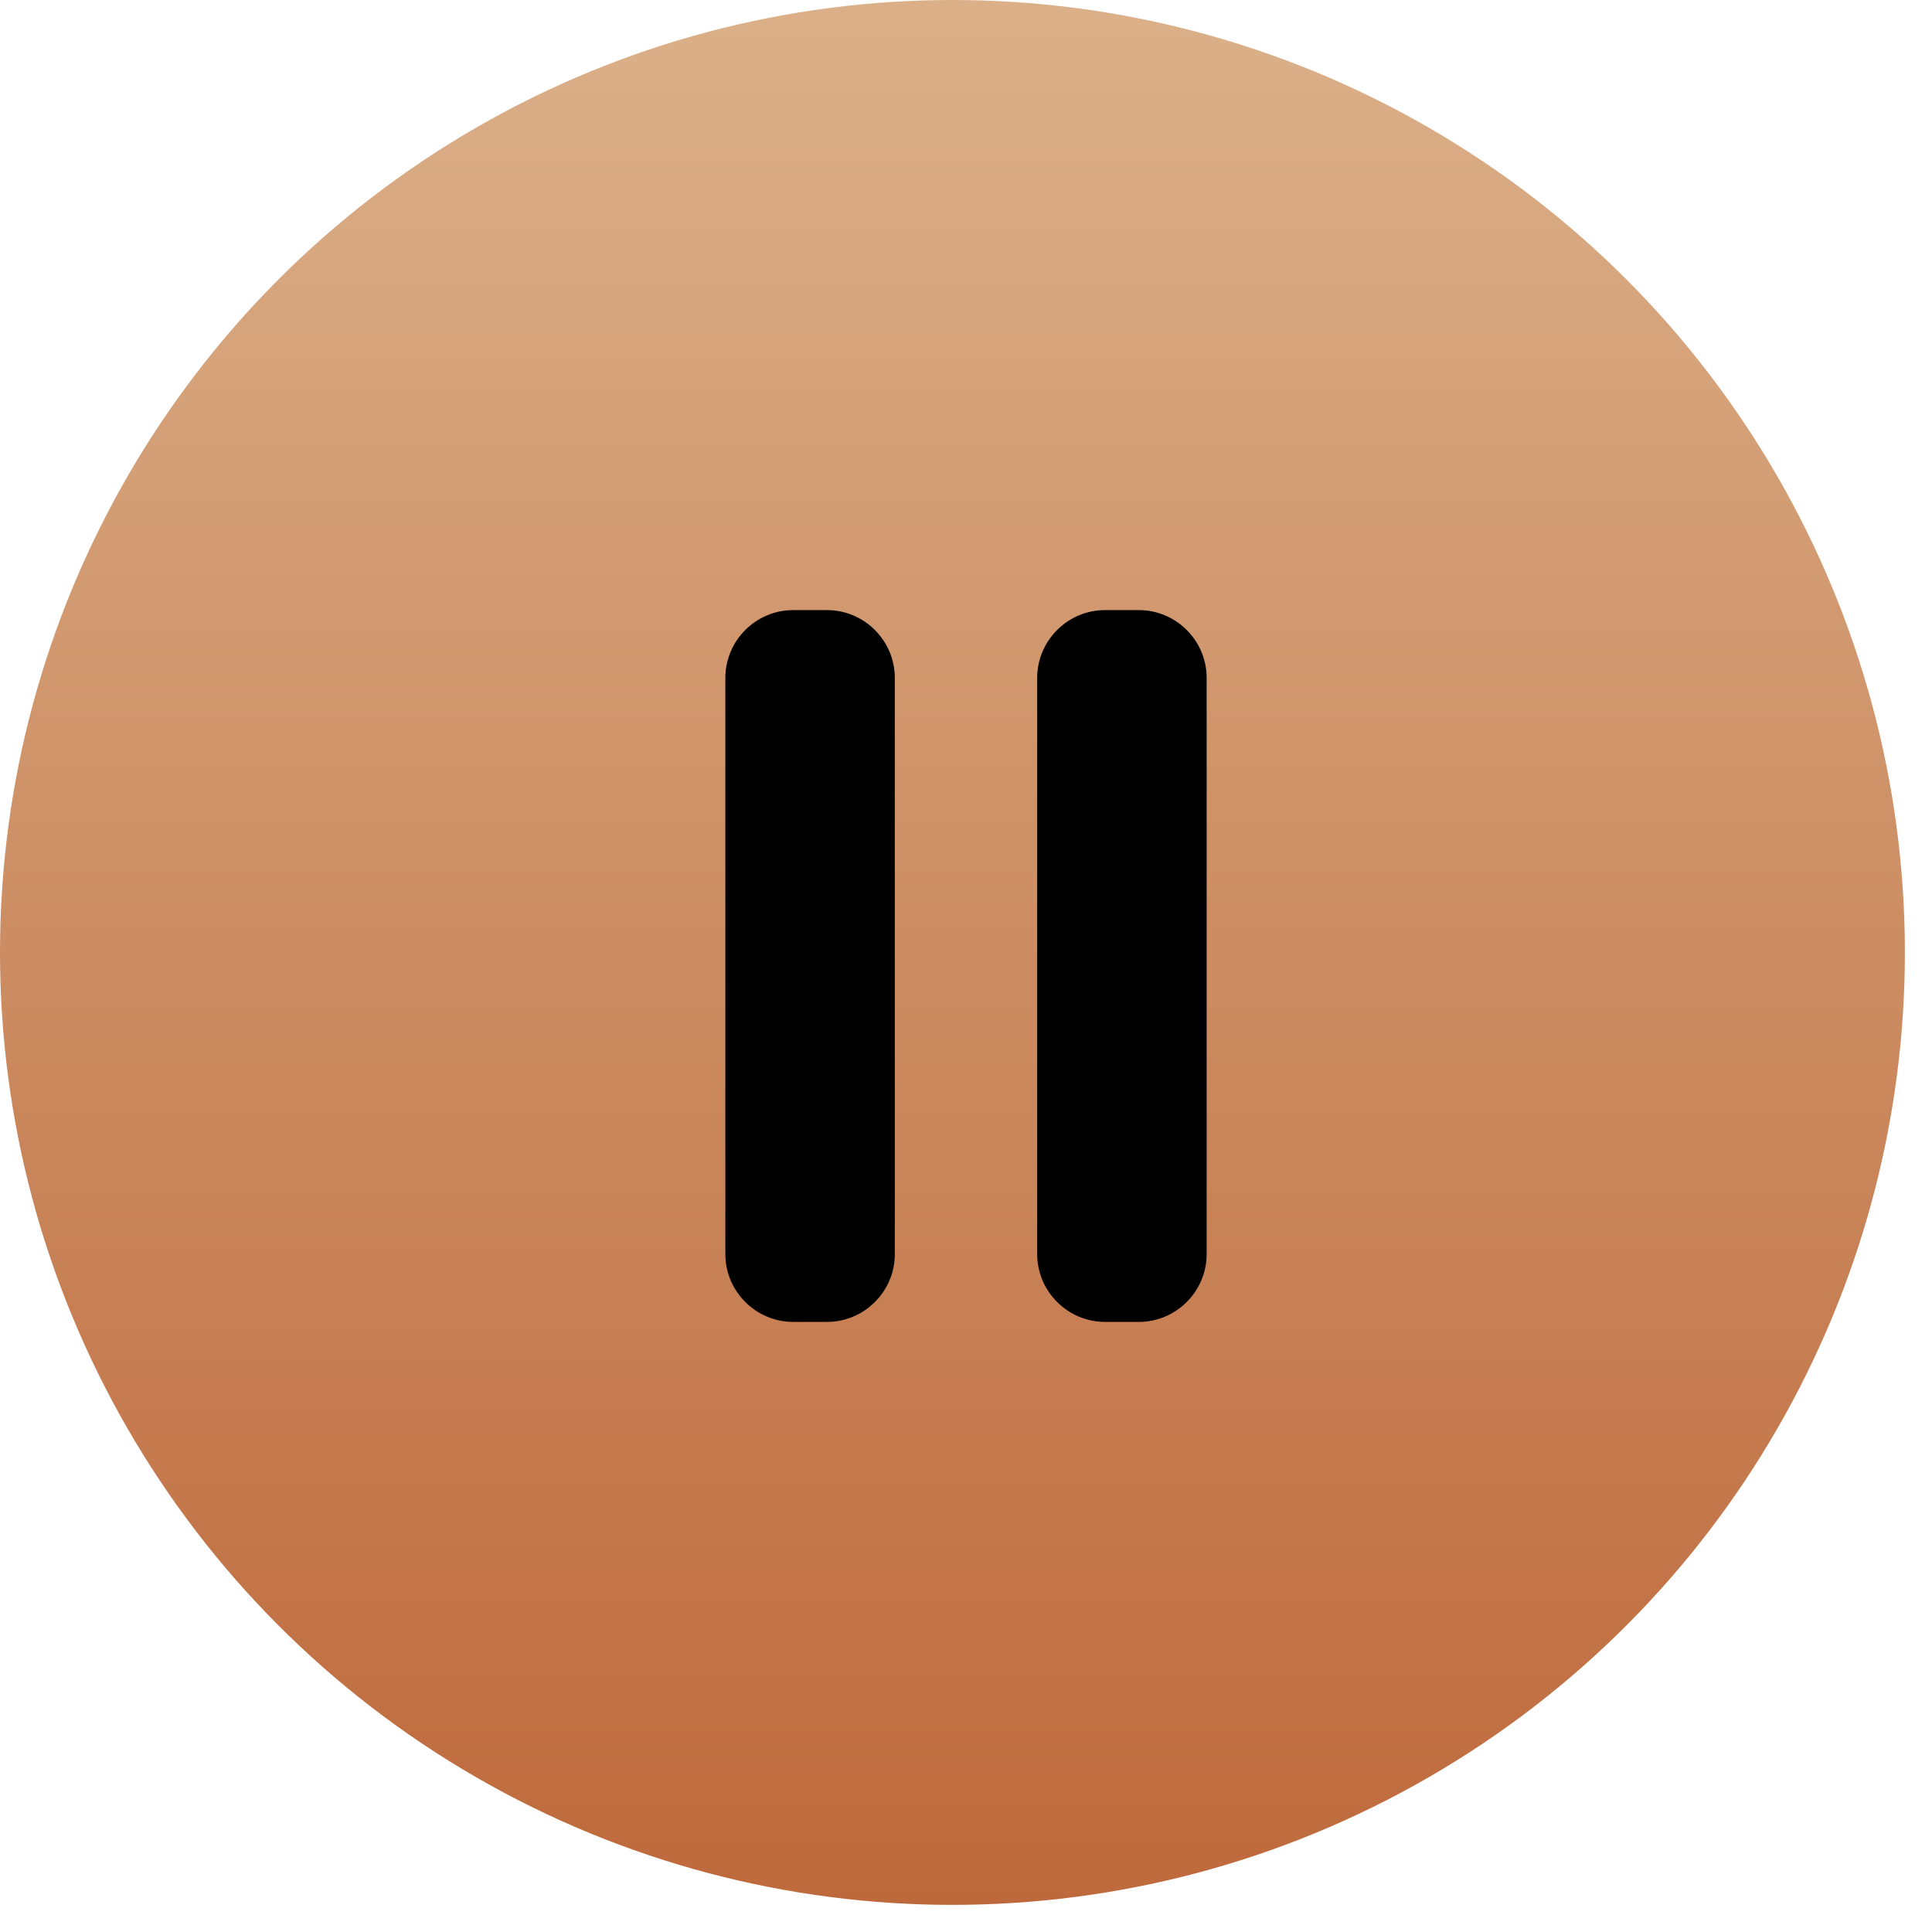 <?xml version="1.0" encoding="utf-8"?>
<!-- Generator: Adobe Illustrator 26.0.0, SVG Export Plug-In . SVG Version: 6.00 Build 0)  -->
<svg version="1.1" id="Layer_1" xmlns="http://www.w3.org/2000/svg" xmlns:xlink="http://www.w3.org/1999/xlink" x="0px" y="0px"
	 viewBox="0 0 57 57" style="enable-background:new 0 0 57 57;" xml:space="preserve">
<style type="text/css">
	.st0{fill:url(#SVGID_1_);}
</style>
<linearGradient id="SVGID_1_" gradientUnits="userSpaceOnUse" x1="28.125" y1="58" x2="28.125" y2="1.75" gradientTransform="matrix(1 0 0 -1 0 58)">
	<stop  offset="0" style="stop-color:#DBB089"/>
	<stop  offset="1" style="stop-color:#BE693B"/>
</linearGradient>
<circle class="st0" cx="28.1" cy="28.1" r="28.1"/>
<g>
	<path d="M32.6,18h1c1.1,0,2,0.9,2,2v17c0,1.1-0.9,2-2,2h-1c-1.1,0-2-0.9-2-2V20C30.6,18.9,31.5,18,32.6,18z"/>
	<path d="M23.4,18h1c1.1,0,2,0.9,2,2v17c0,1.1-0.9,2-2,2h-1c-1.1,0-2-0.9-2-2V20C21.4,18.9,22.3,18,23.4,18z"/>
</g>
</svg>
